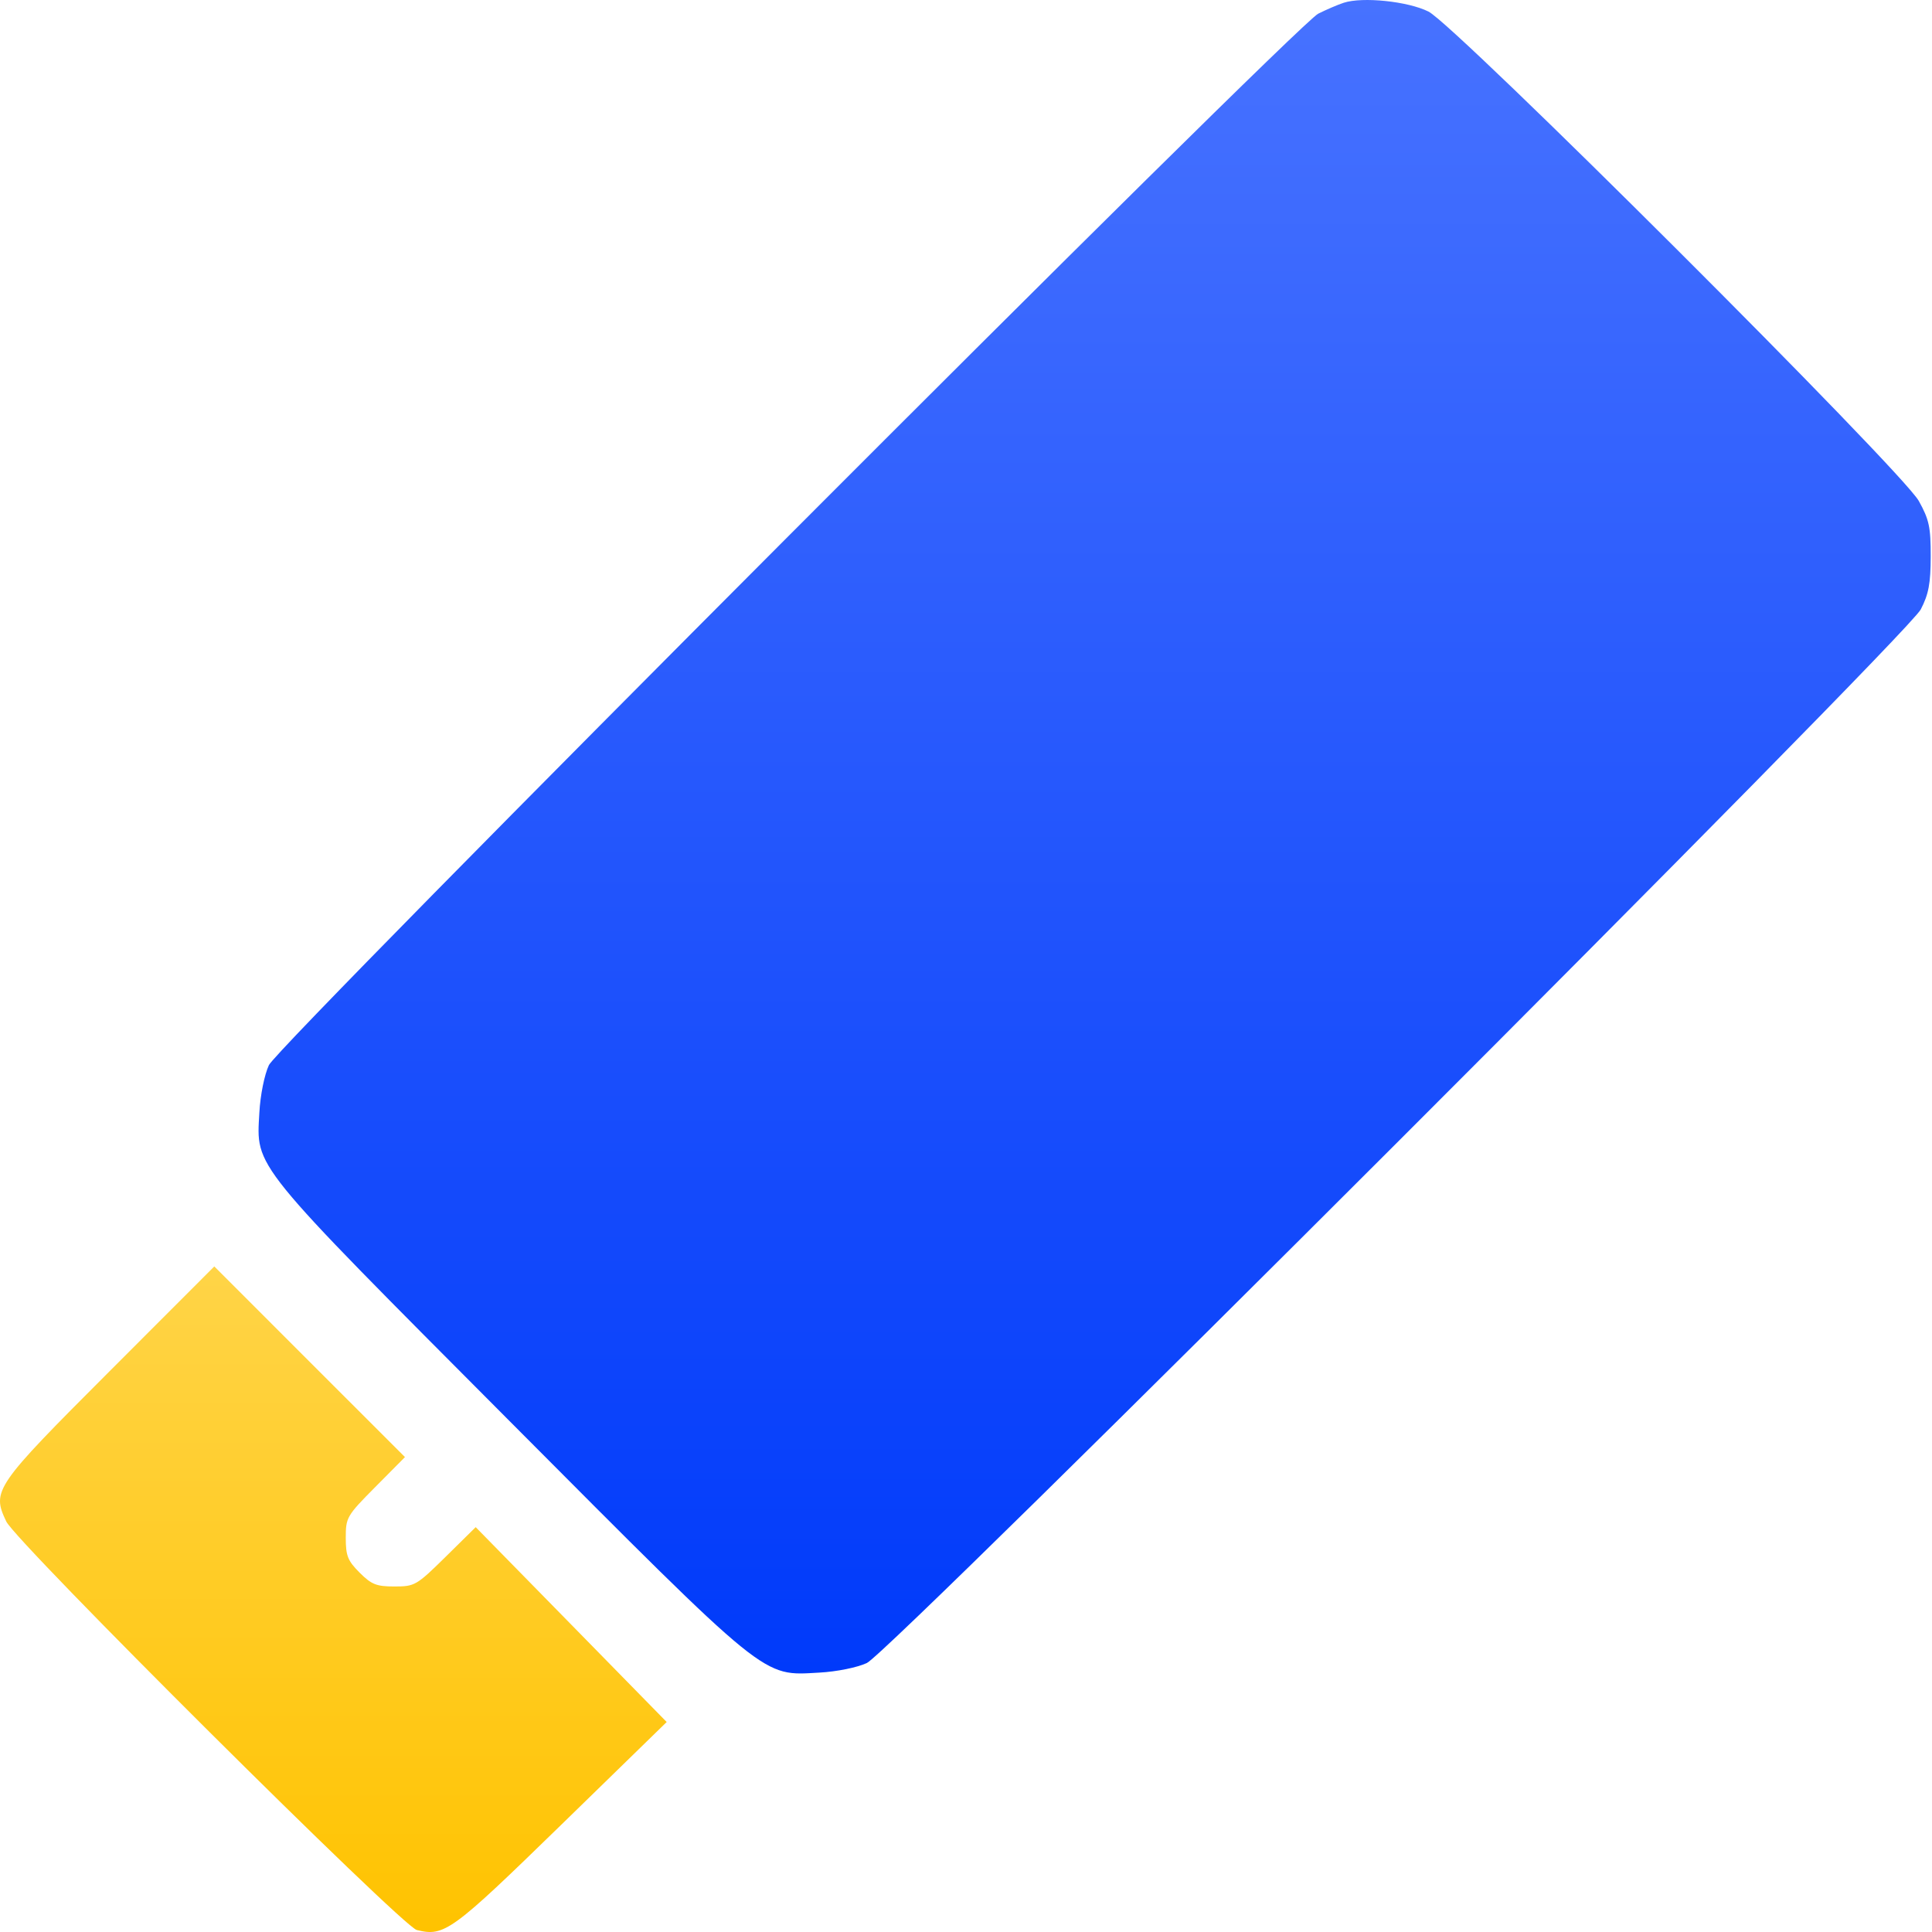 <svg width="64" height="64" viewBox="0 0 64 64" fill="none" xmlns="http://www.w3.org/2000/svg">
<g clip-path="url(#clip0_12_1138)">
<path fill-rule="evenodd" clip-rule="evenodd" d="M44.511 0.092C44.317 0.155 43.938 0.318 43.668 0.453C42.925 0.826 9.23 34.588 8.908 35.283C8.759 35.603 8.623 36.279 8.592 36.853C8.489 38.703 8.261 38.421 16.873 47.068C25.521 55.751 25.228 55.513 27.145 55.407C27.721 55.375 28.394 55.239 28.715 55.09C29.512 54.72 63.17 21.072 63.627 20.189C63.889 19.683 63.955 19.332 63.957 18.433C63.959 17.462 63.906 17.214 63.564 16.597C63.011 15.599 48.214 0.83 47.32 0.383C46.64 0.043 45.135 -0.113 44.511 0.092Z" fill="url(#paint0_linear_12_1138)"/>
<path fill-rule="evenodd" clip-rule="evenodd" d="M3.621 45.433C-0.186 49.242 -0.279 49.377 0.207 50.4C0.536 51.094 13.317 63.813 13.806 63.934C14.723 64.16 14.956 63.99 18.595 60.445L22.085 57.044L18.922 53.816L15.758 50.589L14.761 51.572C13.796 52.522 13.74 52.554 13.067 52.554C12.469 52.554 12.307 52.49 11.912 52.095C11.518 51.7 11.454 51.539 11.454 50.941C11.454 50.268 11.485 50.213 12.434 49.257L13.415 48.268L10.257 45.111L7.099 41.952L3.621 45.433Z" fill="url(#paint1_linear_12_1138)"/>
</g>
<defs>
<linearGradient id="paint0_linear_12_1138" x1="36.261" y1="0" x2="36.261" y2="55.435" gradientUnits="userSpaceOnUse">
<stop stop-color="#4772FF"/>
<stop offset="1" stop-color="#003AFA"/>
</linearGradient>
<linearGradient id="paint1_linear_12_1138" x1="11.043" y1="41.952" x2="11.043" y2="64" gradientUnits="userSpaceOnUse">
<stop stop-color="#FFD447"/>
<stop offset="1" stop-color="#FFC300"/>
</linearGradient>
<clipPath id="clip0_12_1138">
<rect width="64" height="64" fill="white"/>
</clipPath>
</defs>
</svg>
